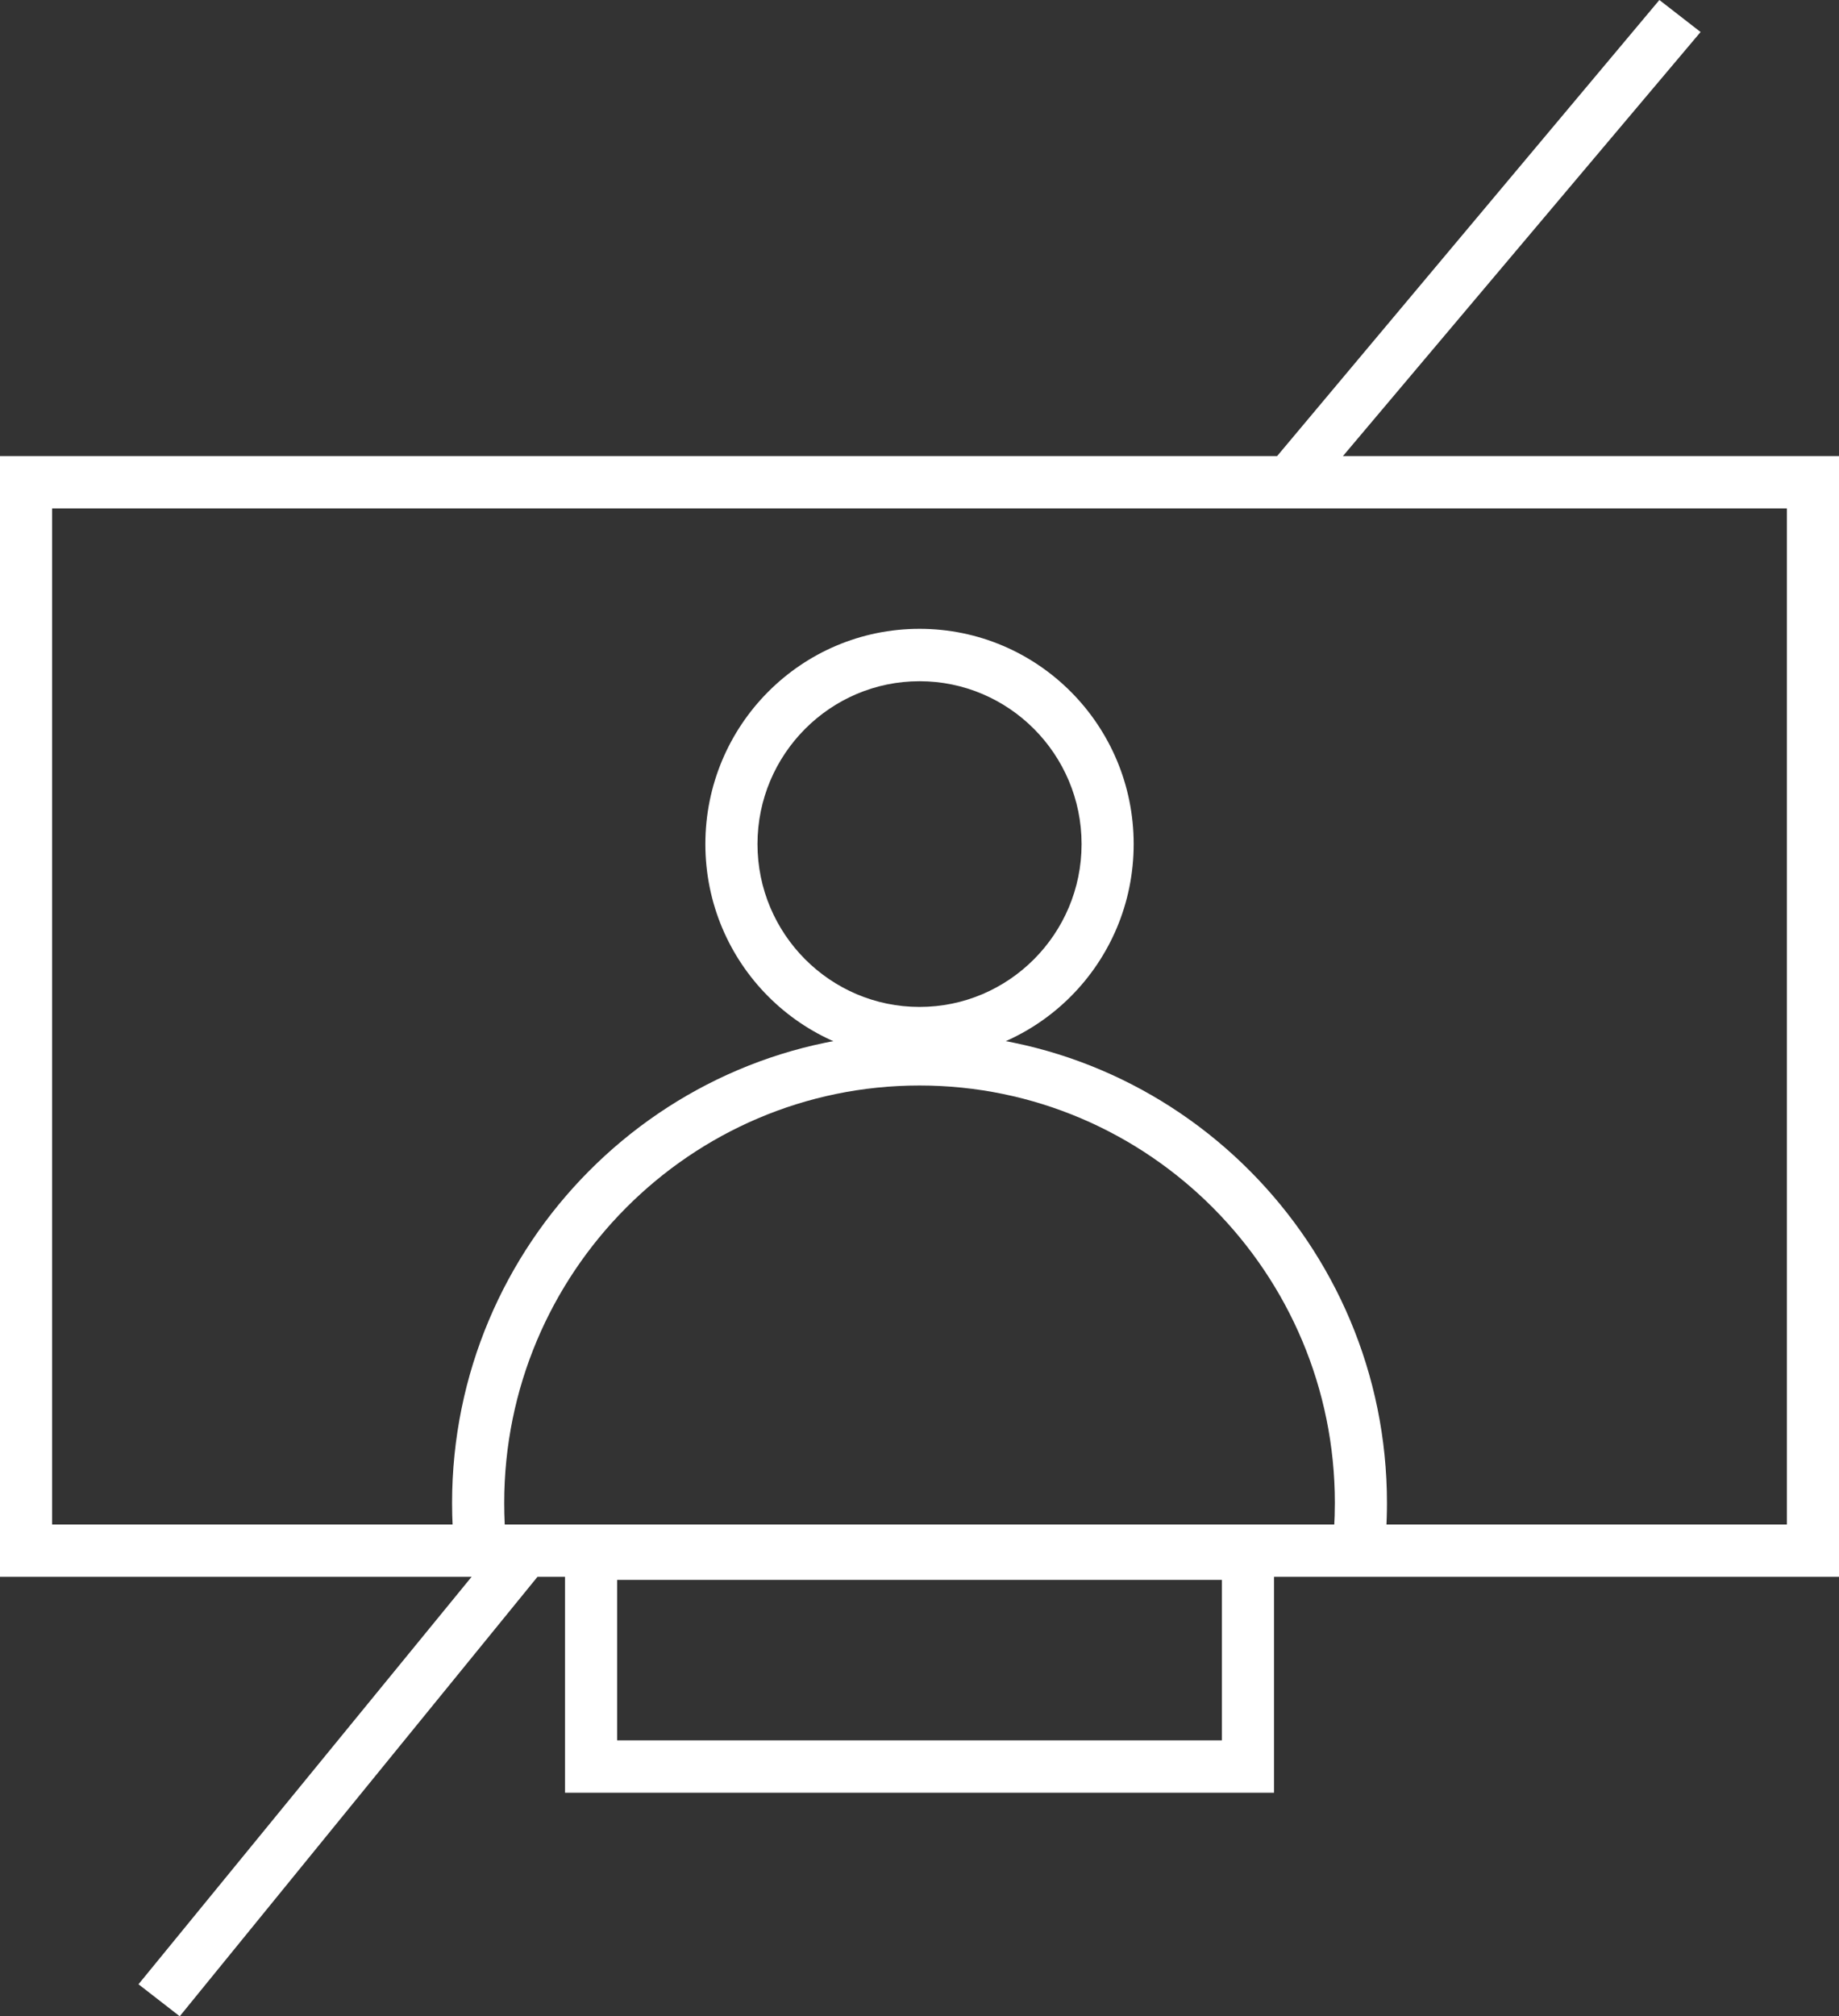 <?xml version="1.0" encoding="UTF-8"?> <svg xmlns="http://www.w3.org/2000/svg" width="52" height="57" viewBox="0 0 52 57" fill="none"><rect x="0" y="0" width="52" height="57" fill="#333333" stroke="none"/><g clip-path="url(#clip0_1616_1463)"><path d="M50.527 14.374V43.097H1.473V14.374H50.527ZM52 12.893H0V44.577H52V12.893Z" fill="white"></path><path d="M34.551 44.663V49.2H17.451V44.663H34.551ZM36.024 43.182H15.977V50.68H36.024V43.182Z" fill="white"></path><path d="M3.916 56.095L5.082 57L15.231 44.536H13.368L3.916 56.095Z" fill="white"></path><path d="M48.086 0.905L46.921 0L36.072 12.941H37.933L48.086 0.905Z" fill="white"></path><path d="M26.001 19.258C28.527 19.258 30.583 21.324 30.583 23.862C30.583 26.4 28.527 28.466 26.001 28.466C23.475 28.466 21.419 26.4 21.419 23.862C21.419 21.324 23.475 19.258 26.001 19.258ZM26.001 17.777C22.656 17.777 19.945 20.501 19.945 23.862C19.945 27.223 22.656 29.947 26.001 29.947C29.345 29.947 32.056 27.223 32.056 23.862C32.056 20.501 29.345 17.777 26.001 17.777Z" fill="white"></path><path d="M39.12 44.112L37.658 43.932C37.715 43.457 37.745 42.97 37.745 42.488C37.745 35.98 32.477 30.687 26 30.687C19.524 30.687 14.257 35.98 14.257 42.488C14.257 42.891 14.276 43.297 14.317 43.696L12.852 43.845C12.806 43.398 12.783 42.94 12.783 42.488C12.783 35.165 18.712 29.206 26 29.206C33.288 29.206 39.218 35.165 39.218 42.488C39.218 43.029 39.185 43.575 39.12 44.112Z" fill="white"></path></g><defs><clipPath id="clip0_1616_1463"><rect width="52" height="57" fill="white"></rect></clipPath></defs></svg> 